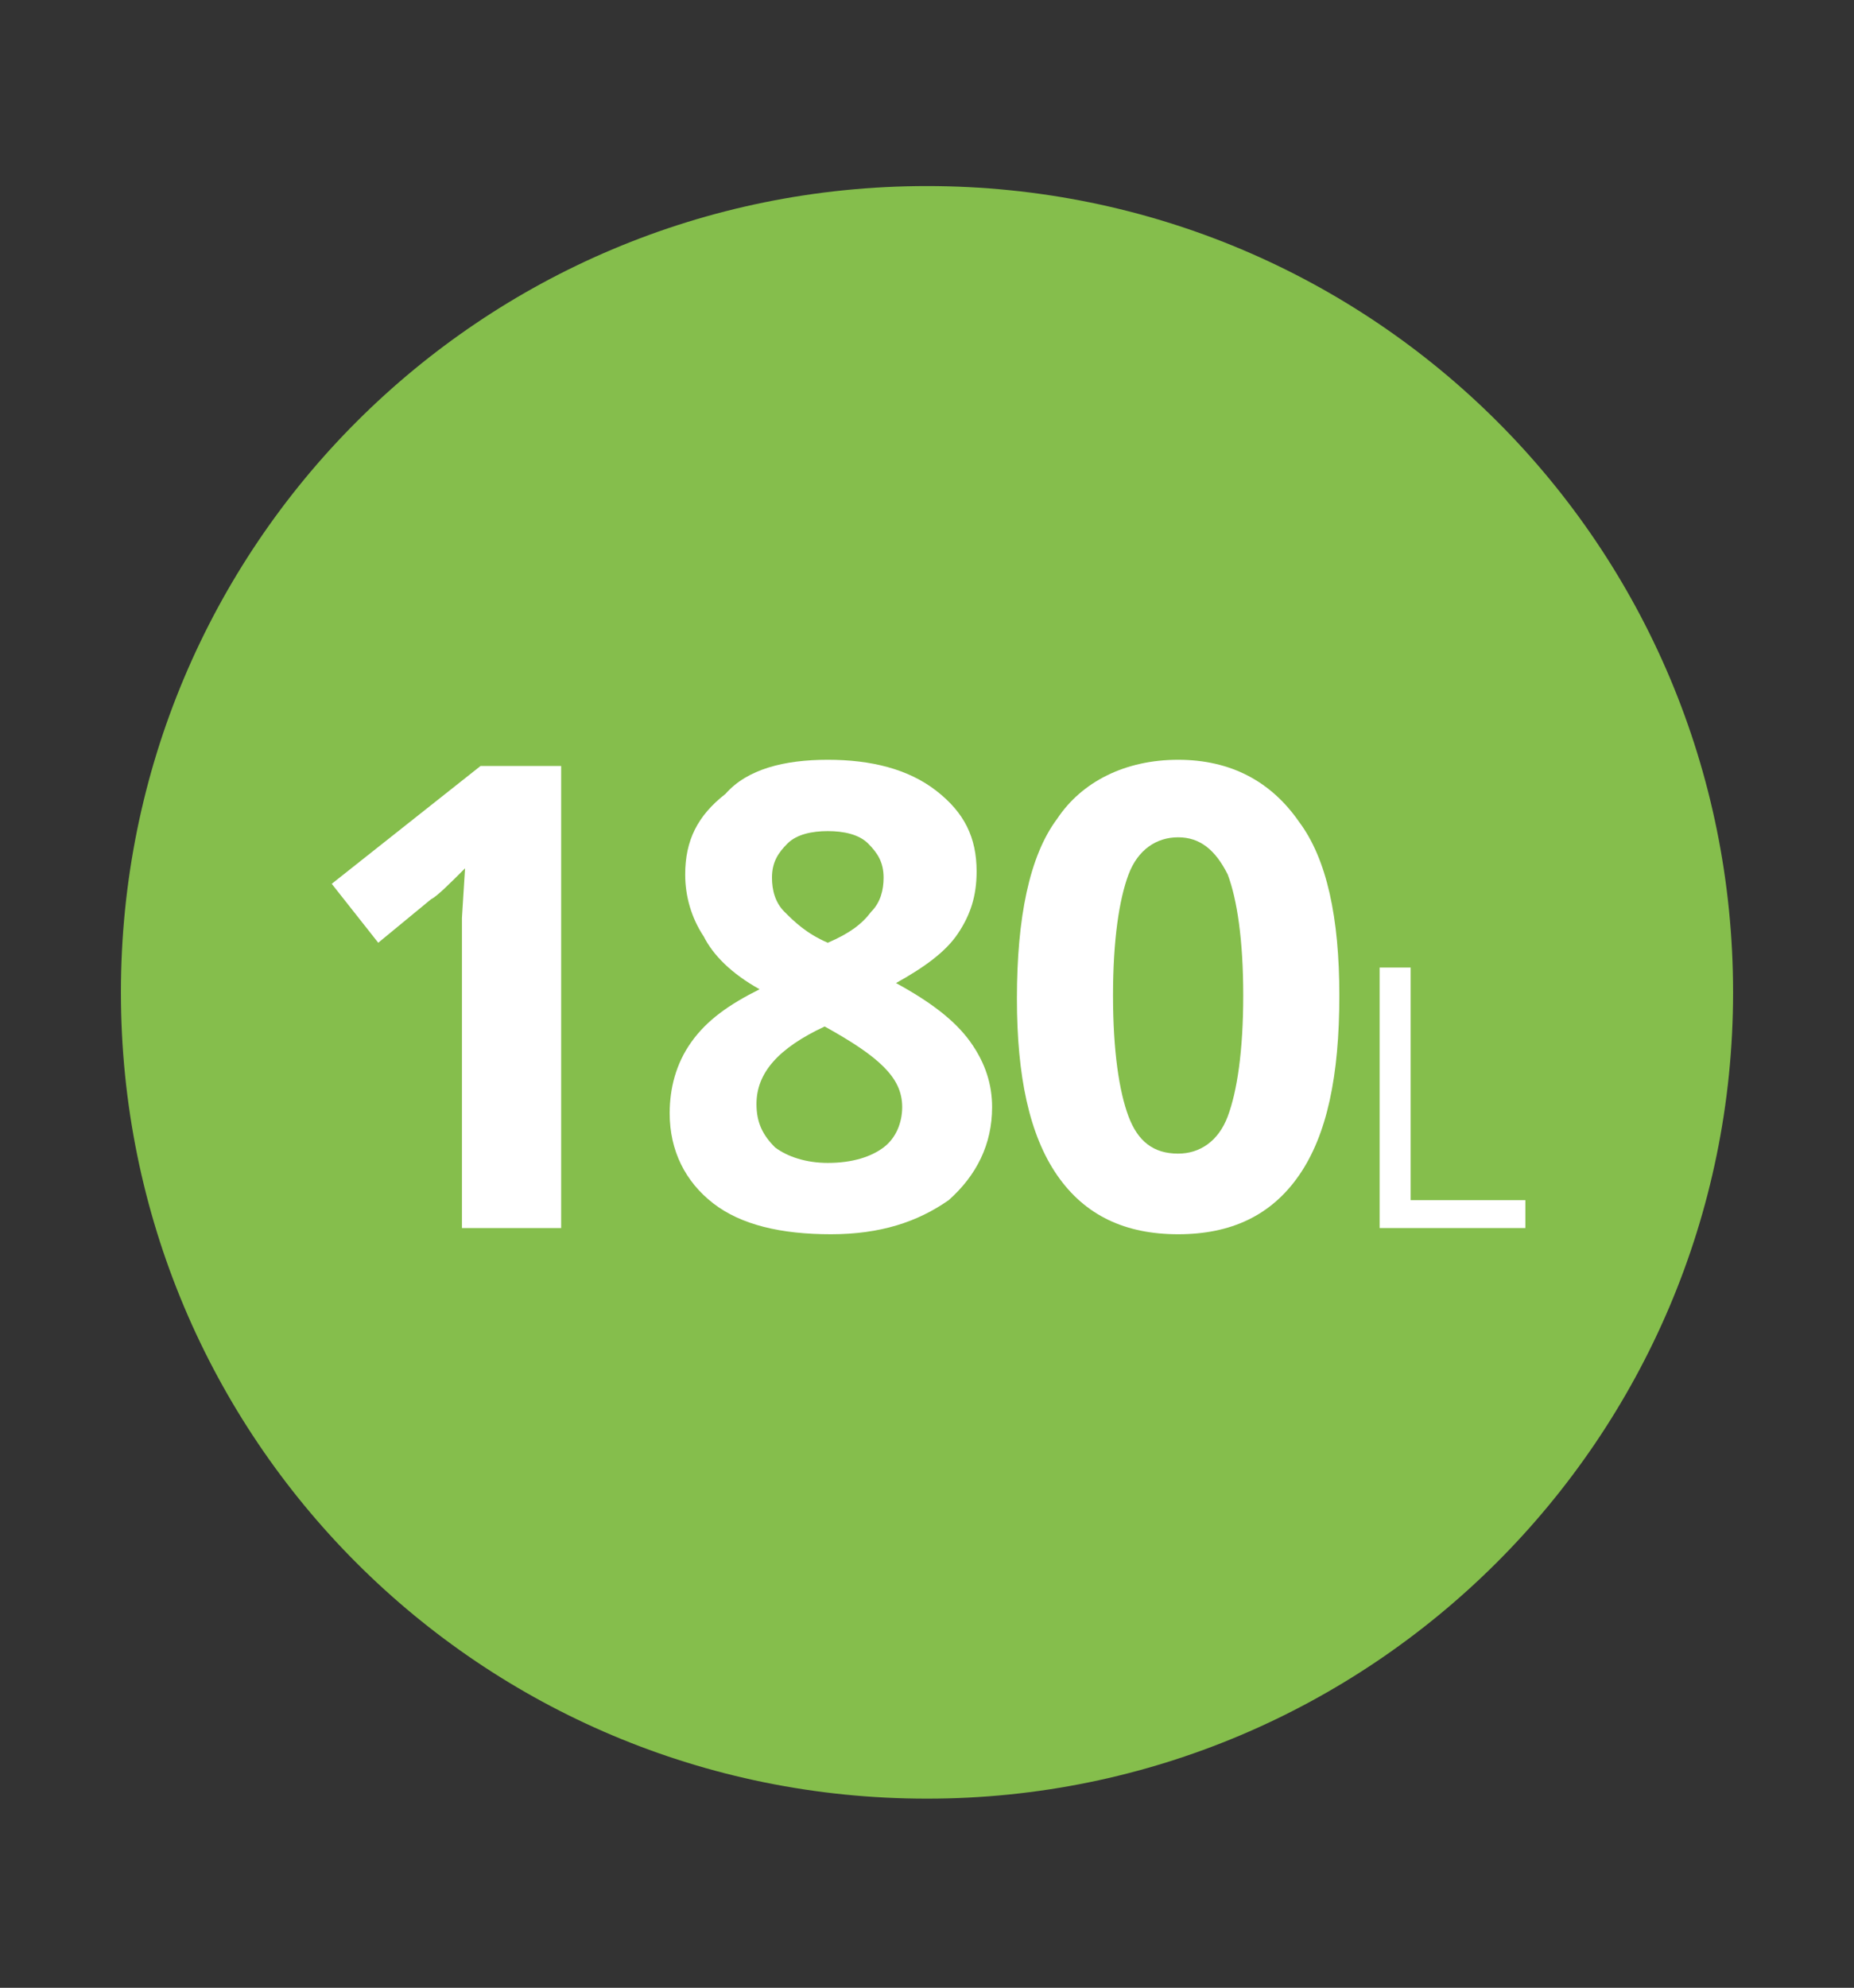 <?xml version="1.0" encoding="UTF-8"?> <!-- Generator: Adobe Illustrator 24.3.0, SVG Export Plug-In . SVG Version: 6.00 Build 0) --> <svg xmlns="http://www.w3.org/2000/svg" xmlns:xlink="http://www.w3.org/1999/xlink" version="1.1" id="Capa_1" x="0px" y="0px" width="59.8px" height="64.1px" viewBox="0 0 59.8 64.1" style="enable-background:new 0 0 59.8 64.1;" xml:space="preserve"><rect x="0" y="0" width="59.8" height="64.1" fill="#333333" stroke="none"/> <style type="text/css"> .st0{fill:#85BE4C;} .st1{fill:#FFFFFF;} </style> <g> <path class="st0" d="M29.9,58c14.3,0,26-11.6,26-26S44.3,6,29.9,6s-26,11.6-26,26S15.5,58,29.9,58"></path> </g> <g> <path class="st1" d="M18.1,39.6h-3.2V31l0-1.4L15,28c-0.5,0.5-0.9,0.9-1.1,1l-1.7,1.4l-1.5-1.9l4.8-3.8h2.6V39.6z"></path> <path class="st1" d="M26.7,24.5c1.4,0,2.6,0.3,3.5,1s1.3,1.5,1.3,2.6c0,0.8-0.2,1.4-0.6,2c-0.4,0.6-1.1,1.1-2,1.6 c1.1,0.6,1.9,1.2,2.4,1.9s0.7,1.4,0.7,2.1c0,1.2-0.5,2.2-1.4,3c-1,0.7-2.2,1.1-3.8,1.1c-1.6,0-2.9-0.3-3.8-1 c-0.9-0.7-1.4-1.7-1.4-2.9c0-0.8,0.2-1.6,0.7-2.3s1.2-1.2,2.2-1.7c-0.9-0.5-1.5-1.1-1.8-1.7c-0.4-0.6-0.6-1.3-0.6-2 c0-1.1,0.4-1.9,1.3-2.6C24.1,24.8,25.3,24.5,26.7,24.5z M24.4,35.6c0,0.6,0.2,1,0.6,1.4c0.4,0.3,1,0.5,1.7,0.5 c0.8,0,1.4-0.2,1.8-0.5c0.4-0.3,0.6-0.8,0.6-1.3c0-0.5-0.2-0.9-0.6-1.3c-0.4-0.4-1-0.8-1.9-1.3C25.1,33.8,24.4,34.6,24.4,35.6z M26.7,26.8c-0.5,0-1,0.1-1.3,0.4c-0.3,0.3-0.5,0.6-0.5,1.1c0,0.4,0.1,0.8,0.4,1.1c0.3,0.3,0.7,0.7,1.4,1c0.7-0.3,1.1-0.6,1.4-1 c0.3-0.3,0.4-0.7,0.4-1.1c0-0.5-0.2-0.8-0.5-1.1C27.7,26.9,27.2,26.8,26.7,26.8z"></path> <path class="st1" d="M43.2,32.1c0,2.6-0.4,4.5-1.3,5.8s-2.2,1.9-3.9,1.9c-1.7,0-3-0.6-3.9-1.9c-0.9-1.3-1.3-3.2-1.3-5.7 c0-2.6,0.4-4.6,1.3-5.8c0.8-1.2,2.2-1.9,3.9-1.9c1.7,0,3,0.7,3.9,2C42.8,27.7,43.2,29.6,43.2,32.1z M35.9,32.1 c0,1.8,0.2,3.1,0.5,3.9c0.3,0.8,0.8,1.2,1.6,1.2c0.7,0,1.3-0.4,1.6-1.2c0.3-0.8,0.5-2.1,0.5-3.9c0-1.8-0.2-3.1-0.5-3.9 C39.2,27.4,38.7,27,38,27c-0.7,0-1.3,0.4-1.6,1.2C36.1,29,35.9,30.3,35.9,32.1z"></path> <path class="st1" d="M44.5,39.6v-8.4h1v7.5h3.7v0.9H44.5z"></path> </g> </svg> 